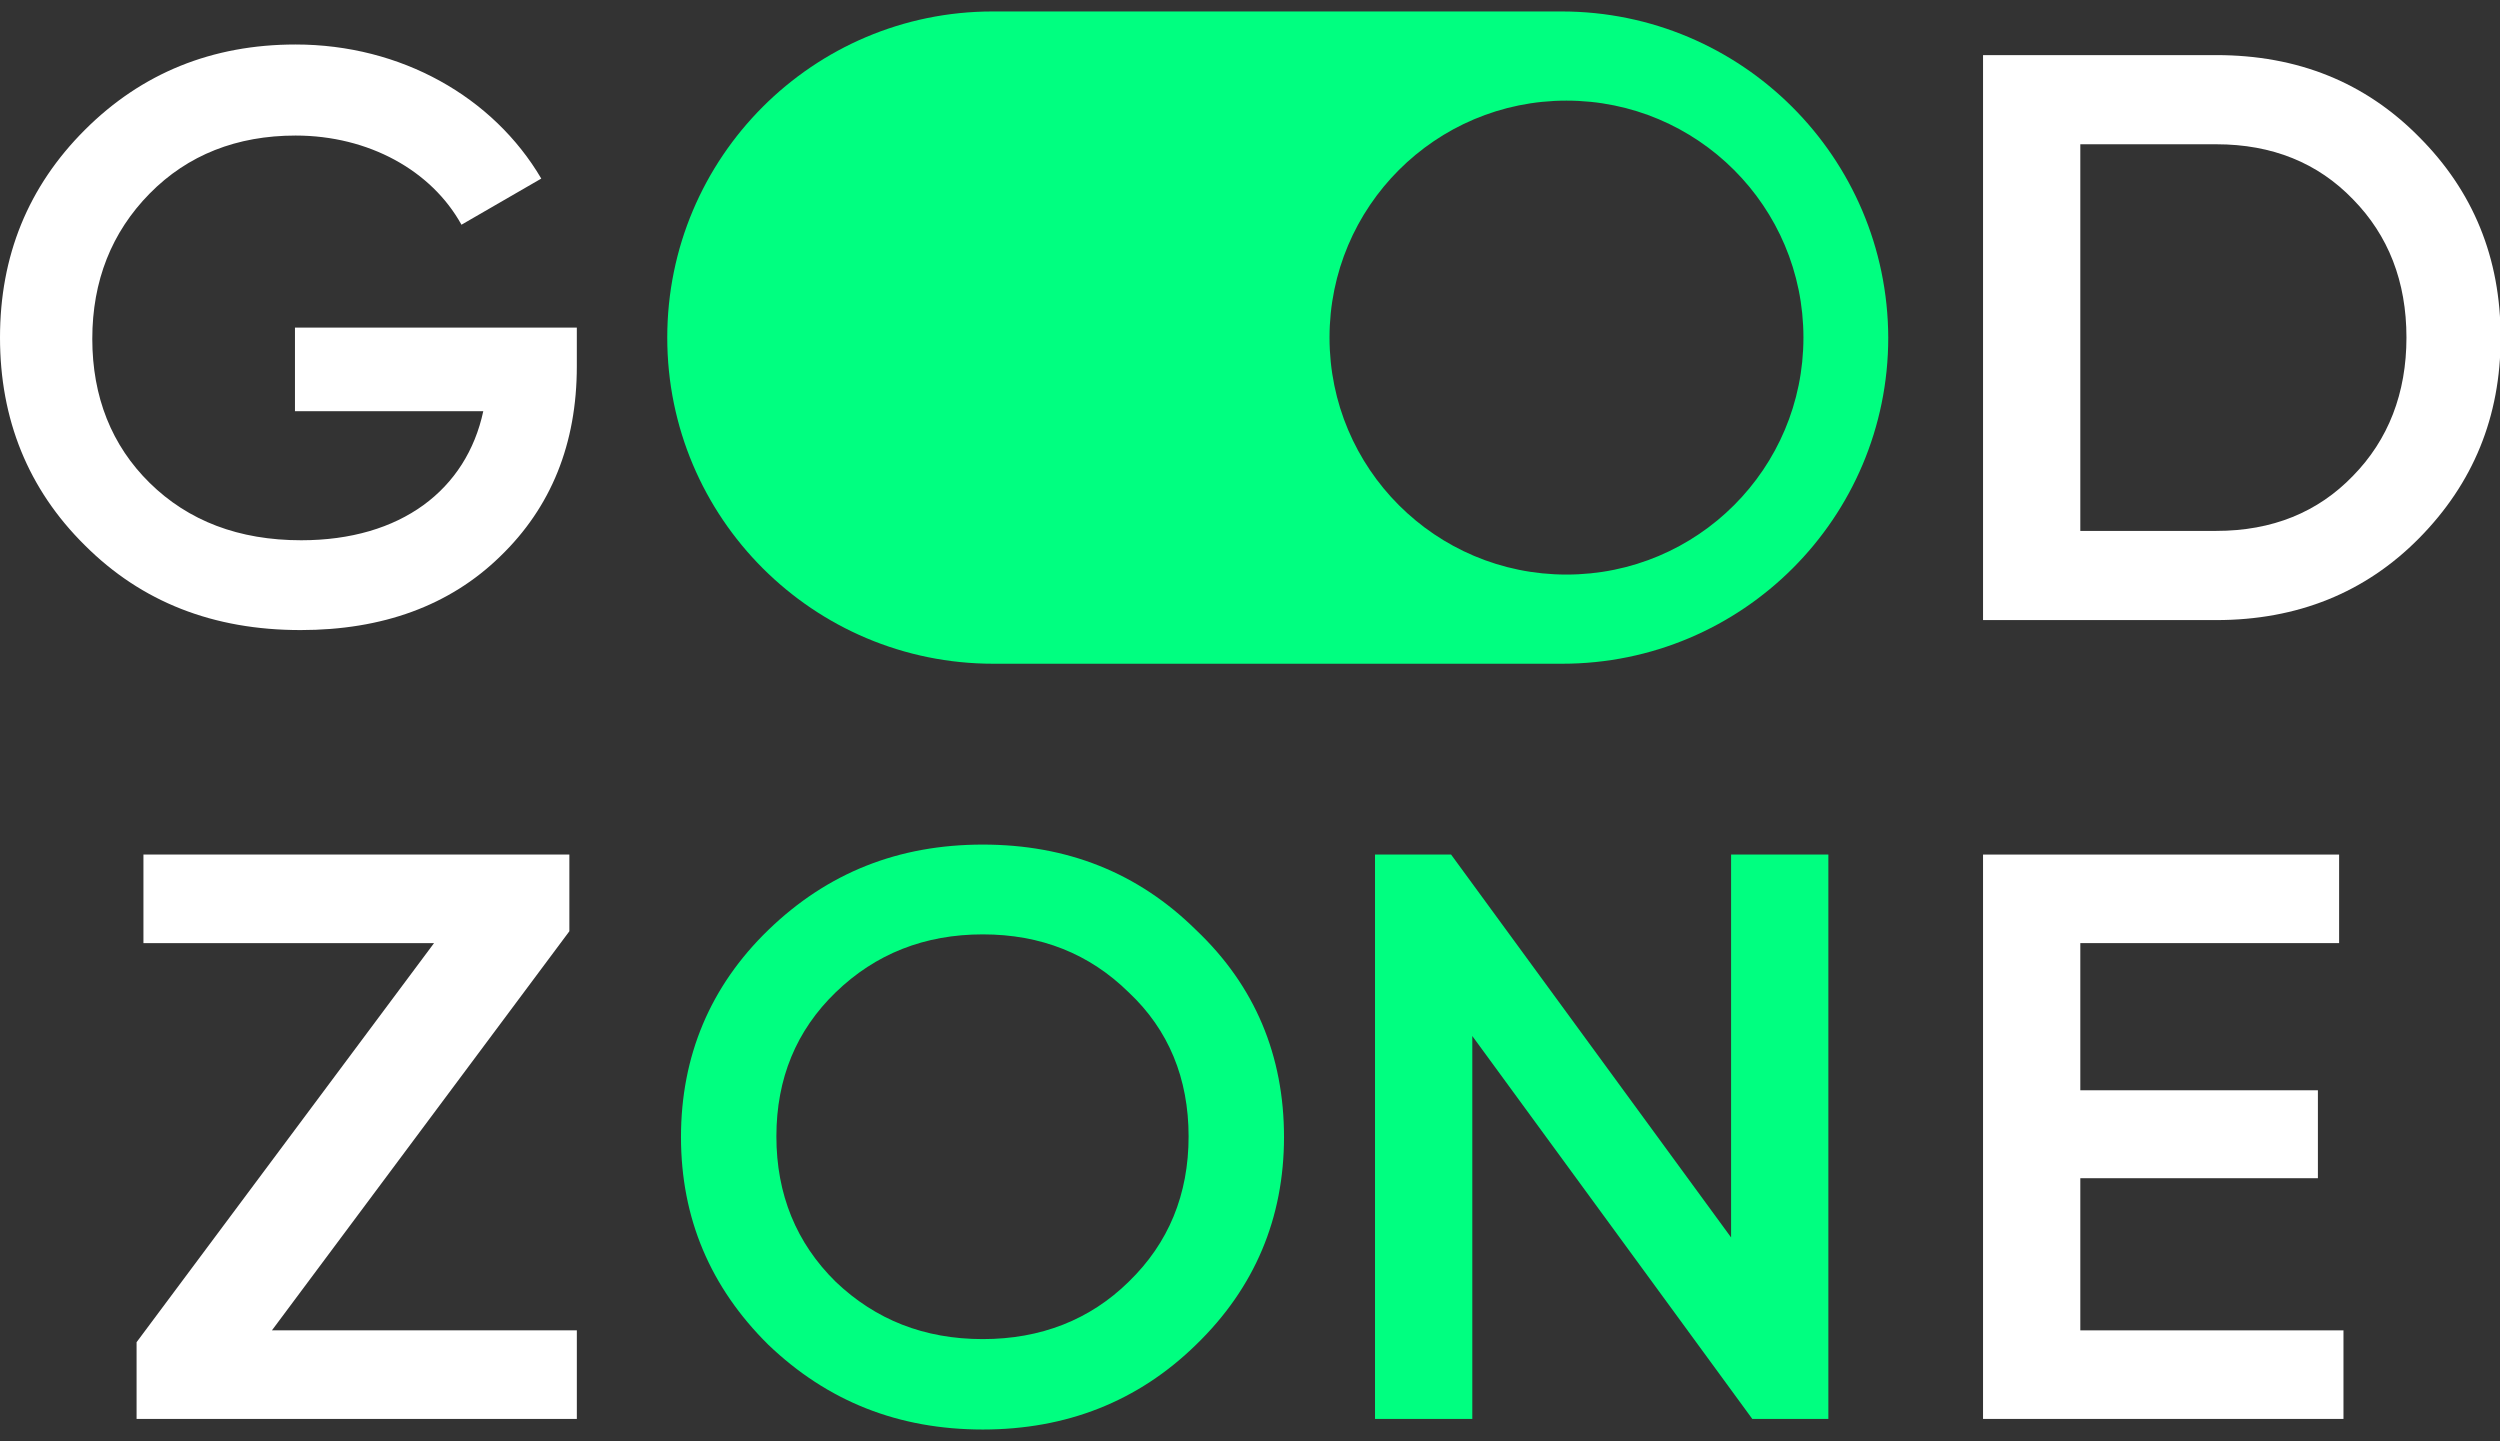<svg width="144" height="83" viewBox="0 0 144 83" fill="none" xmlns="http://www.w3.org/2000/svg">
<rect x="0" y="0" width="144" height="83" fill="#333333" stroke="none"/>
<path d="M33.225 18.871V21.098C33.225 25.552 31.753 29.215 28.807 32.053C25.898 34.891 22.018 36.292 17.313 36.292C12.284 36.292 8.154 34.675 4.885 31.407C1.616 28.174 0 24.151 0 19.445C0 14.74 1.616 10.753 4.885 7.484C8.154 4.216 12.213 2.563 17.026 2.563C23.096 2.563 28.412 5.581 31.178 10.286L26.58 12.944C24.856 9.819 21.228 7.808 17.026 7.808C13.649 7.808 10.812 8.921 8.621 11.148C6.43 13.375 5.316 16.177 5.316 19.517C5.316 22.858 6.43 25.66 8.621 27.815C10.848 30.006 13.757 31.119 17.349 31.119C23.096 31.119 26.867 28.21 27.837 23.684H16.99V18.871H33.225Z" fill="white"/>
<path d="M127.656 3.174C132.362 3.174 136.241 4.754 139.33 7.879C142.455 11.004 144.036 14.848 144.036 19.445C144.036 24.007 142.455 27.85 139.33 31.011C136.241 34.136 132.326 35.717 127.656 35.717H114.223V3.174H127.656ZM127.656 30.58C130.889 30.58 133.511 29.503 135.523 27.419C137.57 25.336 138.612 22.642 138.612 19.445C138.612 16.212 137.57 13.555 135.523 11.471C133.511 9.388 130.889 8.31 127.656 8.31H119.826V30.58H127.656Z" fill="white"/>
<path d="M15.662 76.629H33.226V81.73H7.867V77.311L25.001 54.323H8.262V49.223H32.795V53.641L15.662 76.629Z" fill="white"/>
<path d="M56.609 82.34C51.76 82.34 47.666 80.724 44.253 77.455C40.913 74.151 39.225 70.163 39.225 65.494C39.225 60.825 40.913 56.802 44.253 53.569C47.666 50.264 51.76 48.648 56.609 48.648C61.459 48.648 65.553 50.264 68.894 53.569C72.306 56.802 73.959 60.825 73.959 65.494C73.959 70.163 72.27 74.186 68.894 77.455C65.553 80.724 61.423 82.34 56.609 82.34ZM56.609 77.132C59.95 77.132 62.788 76.018 65.015 73.827C67.313 71.6 68.463 68.799 68.463 65.458C68.463 62.118 67.313 59.316 65.015 57.161C62.752 54.934 59.95 53.82 56.609 53.82C53.269 53.82 50.431 54.934 48.133 57.161C45.87 59.352 44.72 62.118 44.72 65.458C44.72 68.799 45.87 71.6 48.133 73.827C50.431 76.018 53.233 77.132 56.609 77.132Z" fill="#00FF80"/>
<path d="M99.711 49.223H105.314V81.73H100.932L84.805 59.675V81.73H79.201V49.223H83.583L99.711 71.277V49.223Z" fill="#00FF80"/>
<path d="M119.826 76.629H134.984V81.73H114.223V49.223H134.733V54.323H119.826V62.8H133.511V67.865H119.826V76.629Z" fill="white"/>
<path d="M89.942 0.66H57.183C46.839 0.66 38.434 9.065 38.434 19.445C38.434 29.826 46.839 38.231 57.219 38.231H89.978C100.358 38.231 108.763 29.826 108.763 19.445C108.727 9.065 100.322 0.66 89.942 0.66ZM90.229 33.095C82.686 33.095 76.58 26.988 76.58 19.445C76.58 11.902 82.686 5.796 90.229 5.796C97.772 5.796 103.878 11.902 103.878 19.445C103.878 26.988 97.772 33.095 90.229 33.095Z" fill="#00FF80"/>
</svg>
